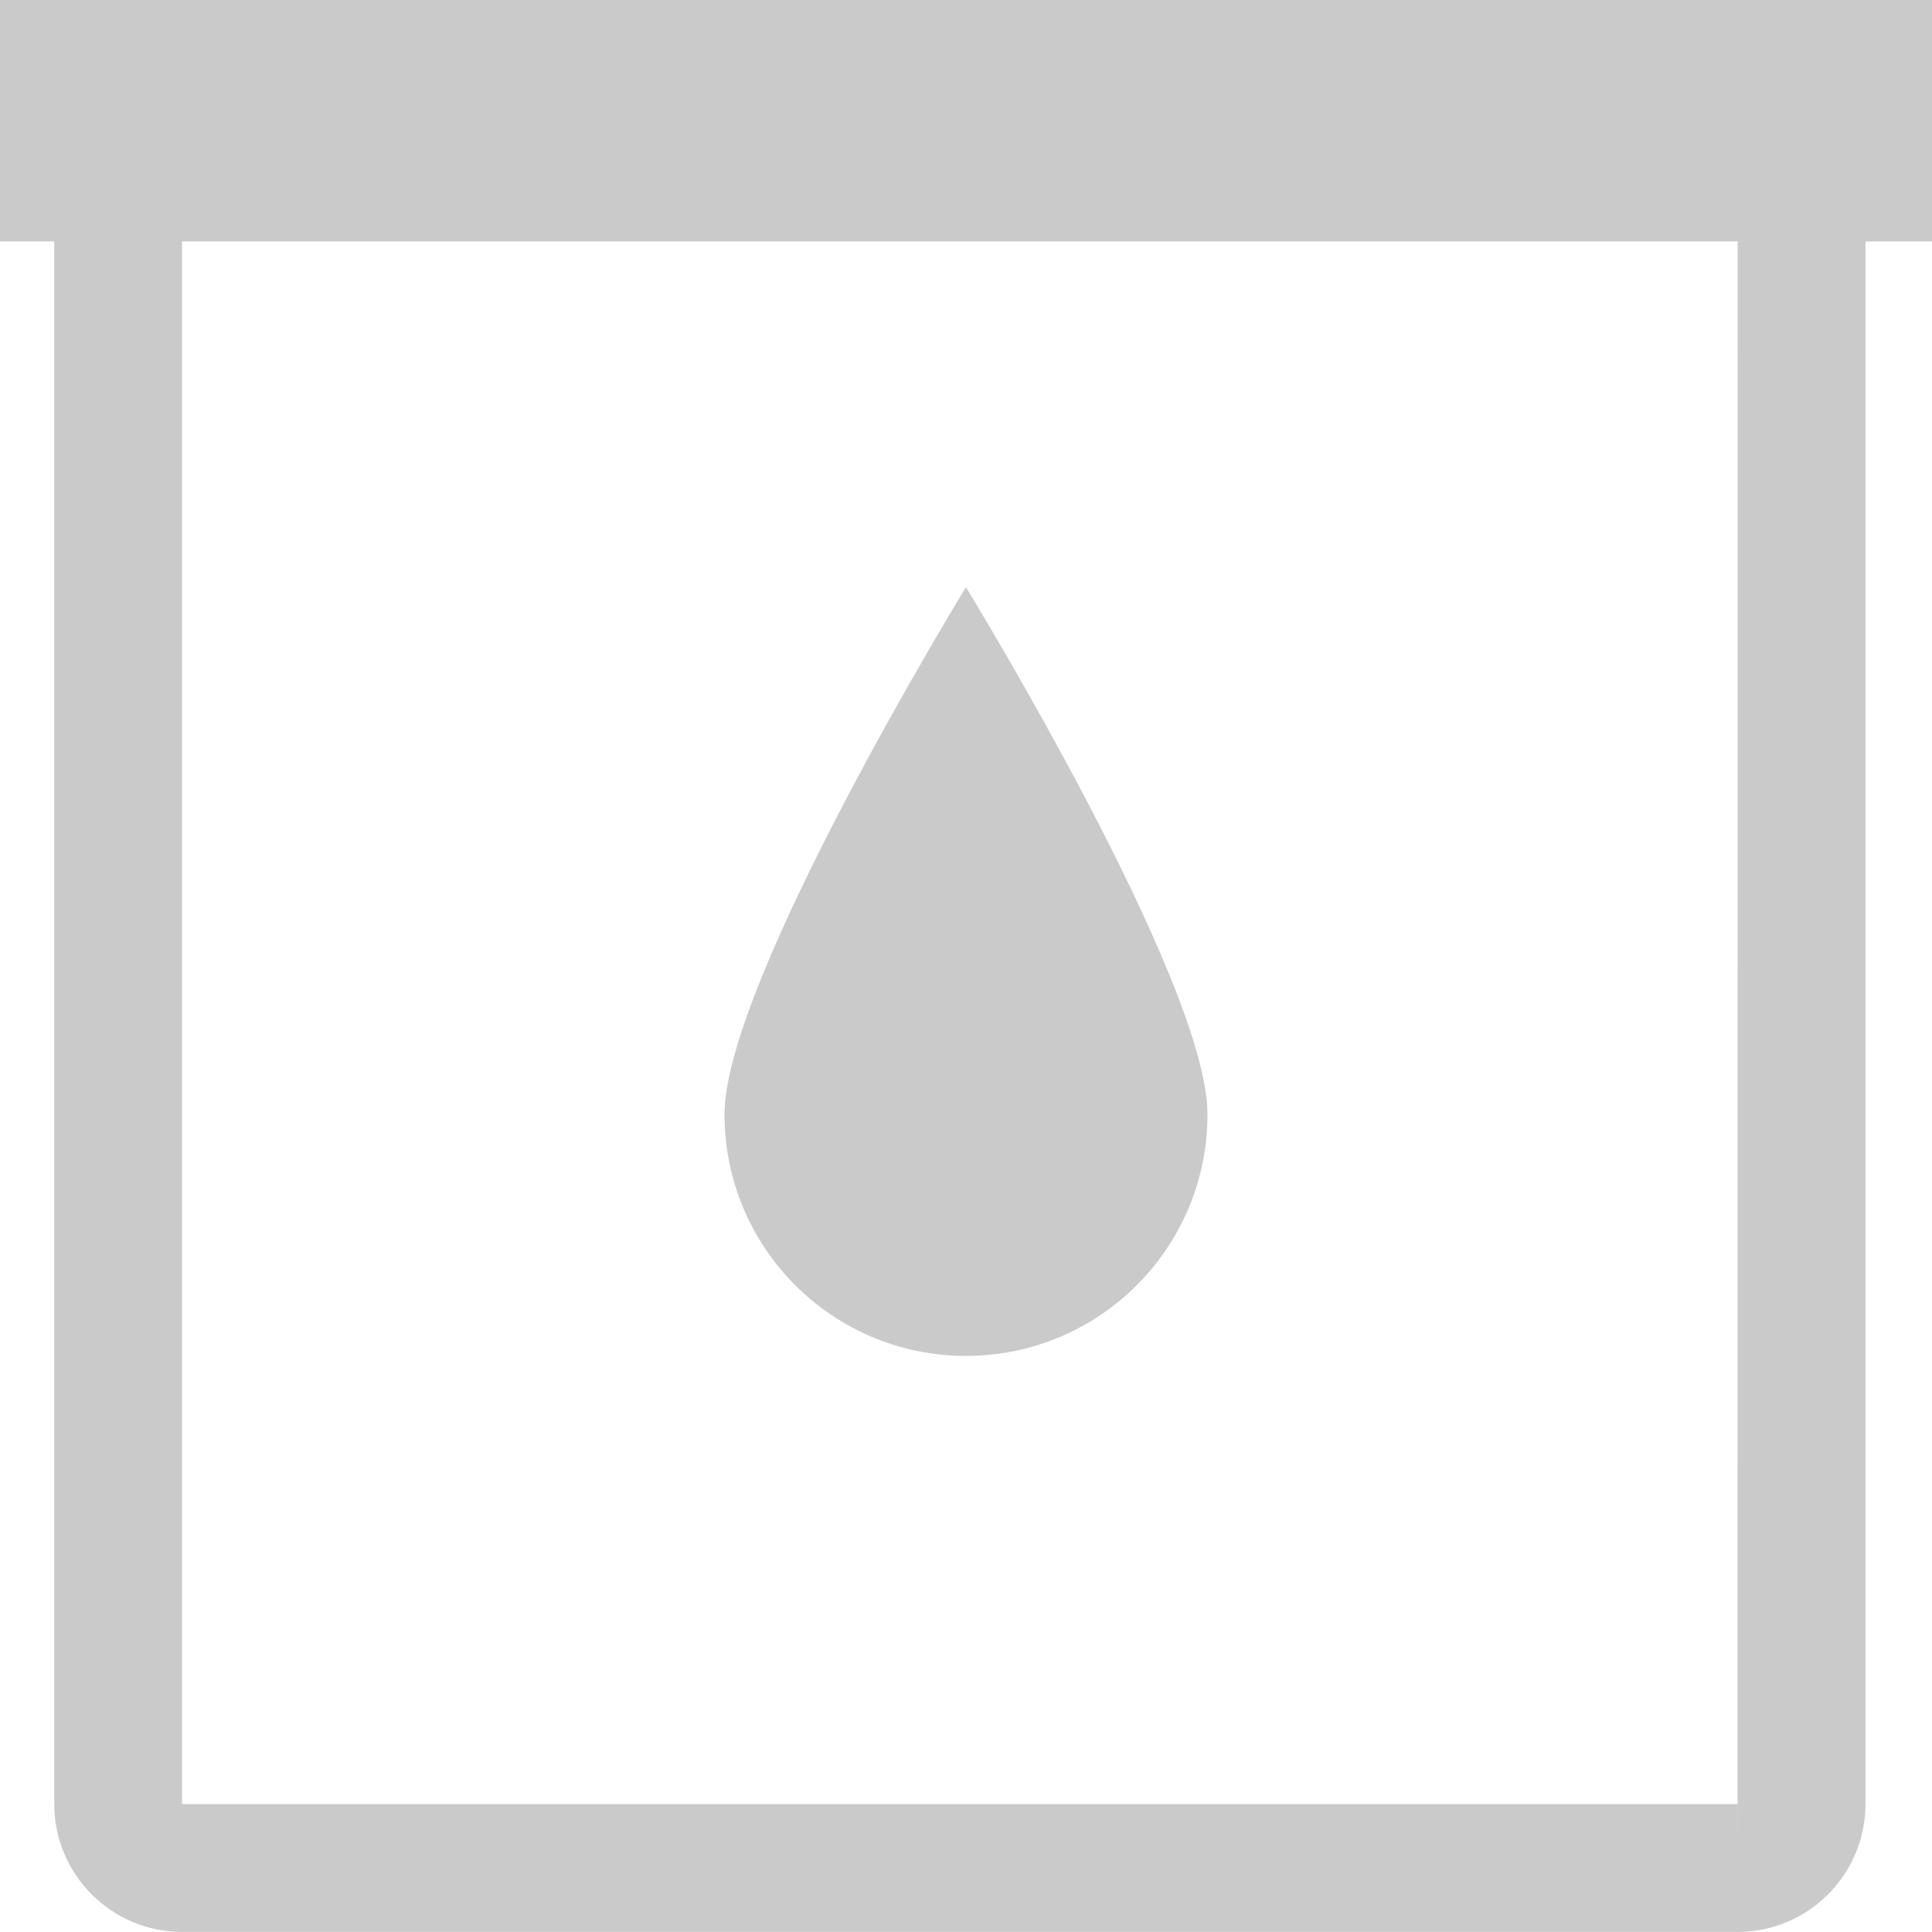 <?xml version="1.0" encoding="utf-8"?>
<!-- Generator: Adobe Illustrator 16.0.0, SVG Export Plug-In . SVG Version: 6.00 Build 0)  -->
<!DOCTYPE svg PUBLIC "-//W3C//DTD SVG 1.1//EN" "http://www.w3.org/Graphics/SVG/1.1/DTD/svg11.dtd">
<svg version="1.1" id="Layer_1" xmlns="http://www.w3.org/2000/svg" xmlns:xlink="http://www.w3.org/1999/xlink" x="0px" y="0px"
	 width="22.677px" height="22.676px" viewBox="0 0 22.677 22.676" enable-background="new 0 0 22.677 22.676" xml:space="preserve">
<g>
	<path fill="#CACACA" d="M22.677,0H0v2.834h0.637v18.342c0,0.827,0.673,1.5,1.5,1.5h18.259c0.827,0,1.5-0.673,1.5-1.5V2.834h0.781V0
		z M20.396,21.926v-0.75h0.001L20.396,21.926z M20.395,21.176H2.137V2.834h18.259L20.395,21.176z"/>
	<path fill="#CACACA" d="M11.338,15.915c1.566,0,2.835-1.268,2.835-2.836c0-1.563-2.835-6.187-2.835-6.187s-2.834,4.625-2.834,6.187
		C8.504,14.647,9.772,15.915,11.338,15.915z"/>
</g>
</svg>
